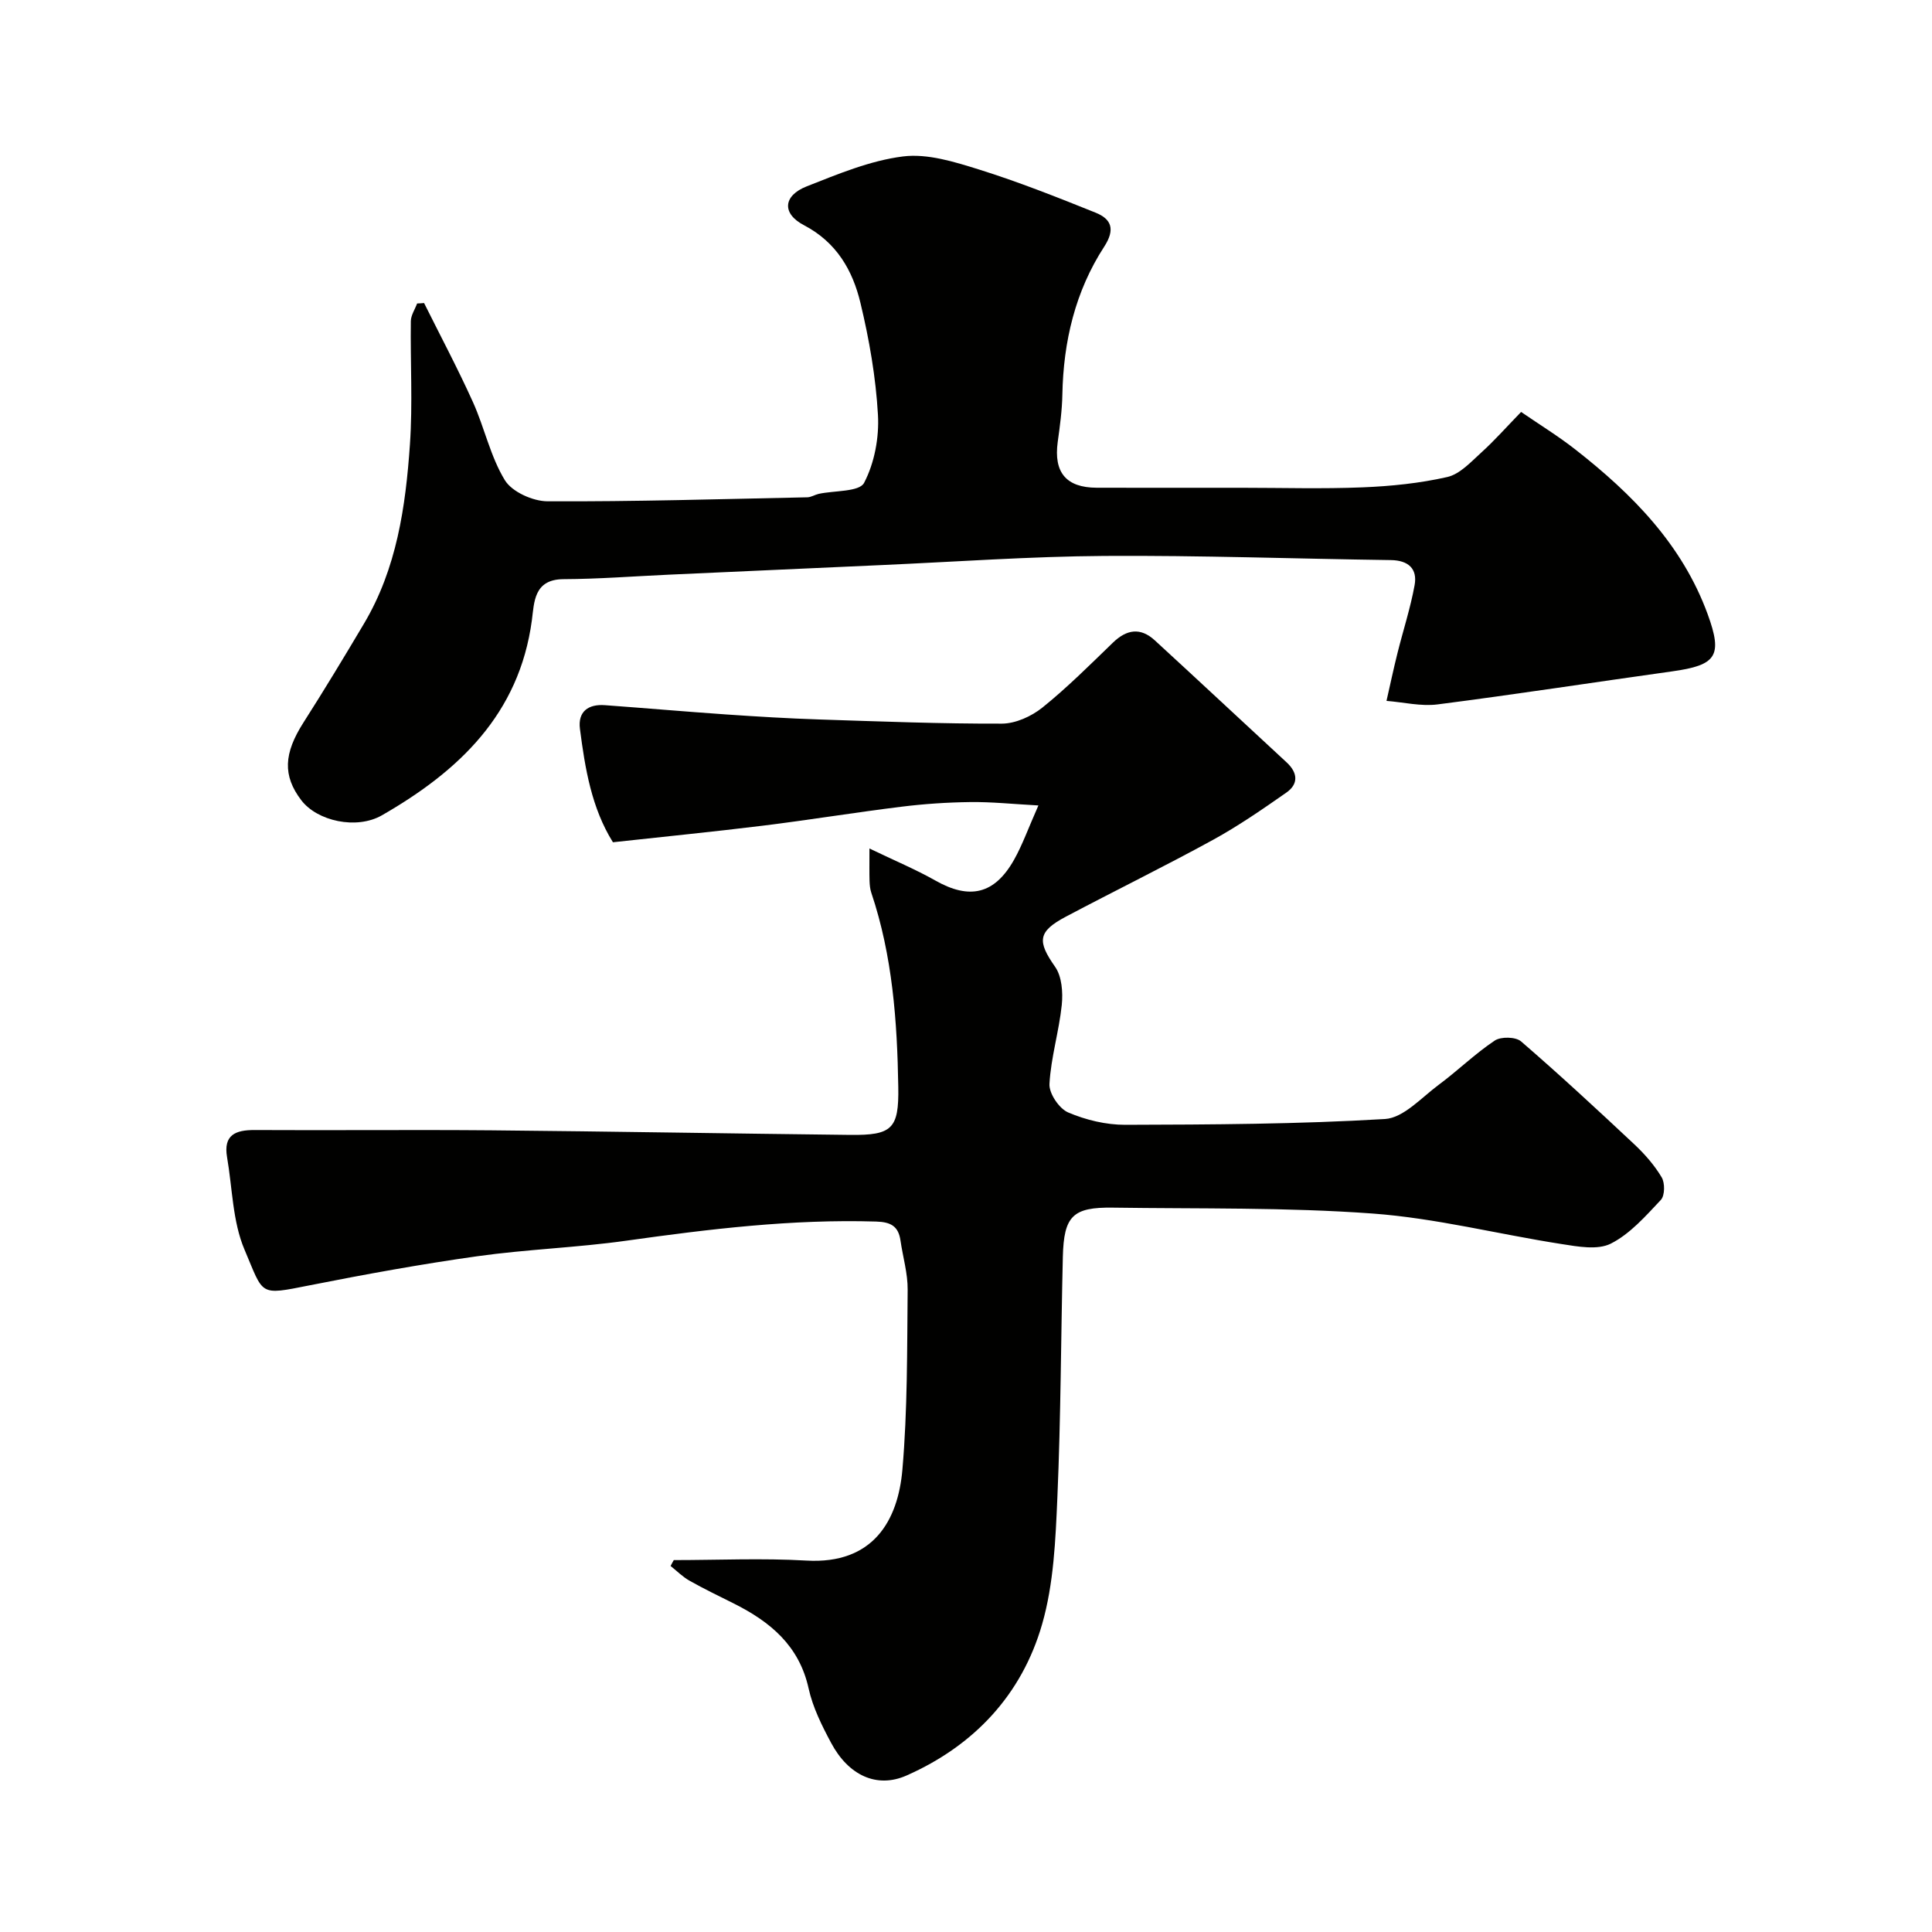 <svg enable-background="new 0 0 400 400" viewBox="0 0 400 400" xmlns="http://www.w3.org/2000/svg"><g fill="#010100"><path d="m139.5 323c9.16 0 18.34-.43 27.47.1 13.85.8 18.95-8.32 19.86-18.81 1.07-12.36.97-24.84 1.09-37.27.03-3.38-.99-6.77-1.48-10.16-.43-2.98-1.98-3.86-5.06-3.95-17.39-.53-34.53 1.55-51.69 3.96-10.23 1.44-20.62 1.78-30.86 3.22-11.62 1.63-23.19 3.74-34.71 6.02-10.63 2.11-9.46 2.1-13.49-7.37-2.49-5.84-2.51-12.74-3.62-19.16-.79-4.61 1.74-5.64 5.73-5.62 16.33.09 32.66-.08 48.98.06 24.76.23 49.52.67 74.28.95 8.72.1 10.12-1.27 9.98-9.9-.22-13.63-1.19-27.18-5.59-40.25-.26-.77-.33-1.62-.36-2.44-.05-1.64-.02-3.28-.02-6.71 5.2 2.51 9.55 4.32 13.62 6.62 7.09 4.03 12.26 2.9 16.31-4.27 1.74-3.09 2.93-6.48 5.05-11.26-5.34-.29-9.74-.76-14.13-.7-4.77.06-9.56.38-14.29.97-9.56 1.18-19.08 2.74-28.65 3.92-10.22 1.26-20.48 2.27-31.02 3.43-4.42-7.08-5.77-15.26-6.83-23.48-.46-3.6 1.75-5.16 5.19-4.9 8.37.61 16.73 1.34 25.1 1.92 6.43.44 12.86.83 19.3 1.04 12.59.41 25.18.9 37.77.86 2.83-.01 6.11-1.5 8.38-3.32 5.14-4.14 9.84-8.84 14.6-13.44 2.85-2.76 5.7-3.21 8.67-.49 9.14 8.39 18.2 16.86 27.31 25.28 2.32 2.15 2.48 4.48-.08 6.26-4.94 3.45-9.93 6.9-15.2 9.79-10.04 5.5-20.32 10.53-30.44 15.89-5.86 3.1-5.92 5.11-2.22 10.38 1.4 2 1.64 5.28 1.38 7.88-.57 5.49-2.25 10.89-2.55 16.37-.11 1.96 2 5.1 3.87 5.9 3.66 1.56 7.85 2.57 11.82 2.56 17.93-.05 35.88-.13 53.77-1.2 3.85-.23 7.57-4.45 11.15-7.1 3.95-2.93 7.5-6.42 11.58-9.14 1.27-.85 4.34-.79 5.45.17 8 6.91 15.76 14.1 23.47 21.33 2.14 2.01 4.15 4.31 5.64 6.81.7 1.17.67 3.79-.17 4.68-3.15 3.35-6.38 7.04-10.36 9.05-2.75 1.38-6.85.61-10.24.08-13.04-2.03-25.97-5.35-39.08-6.31-17.86-1.31-35.84-.96-53.76-1.22-8.31-.12-10.16 1.71-10.37 10.17-.4 16.59-.41 33.2-1.13 49.78-.38 8.81-.75 17.91-3.16 26.29-4.2 14.61-14.1 25.16-28.07 31.33-6.17 2.73-12.04-.04-15.62-6.76-1.91-3.57-3.79-7.34-4.65-11.24-1.95-8.89-7.95-13.83-15.49-17.61-3.07-1.54-6.18-3.03-9.17-4.72-1.43-.8-2.62-2.02-3.92-3.05.2-.41.43-.82.66-1.22z"/><path d="m87.8 62.74c3.39 6.81 6.97 13.54 10.1 20.47 2.41 5.32 3.62 11.29 6.62 16.2 1.48 2.43 5.81 4.37 8.85 4.38 17.93.08 35.86-.46 53.79-.83.78-.02 1.55-.53 2.34-.71 3.26-.71 8.42-.39 9.4-2.28 2.15-4.11 3.14-9.39 2.87-14.09-.44-7.77-1.8-15.57-3.62-23.15-1.61-6.74-4.93-12.56-11.69-16.1-4.64-2.42-4.32-6.12.55-8.04 6.48-2.55 13.13-5.34 19.94-6.2 5.07-.64 10.67 1.12 15.76 2.71 8.17 2.56 16.17 5.73 24.12 8.93 3.31 1.33 4.09 3.48 1.79 7.03-6.01 9.25-8.46 19.66-8.67 30.65-.06 3.27-.51 6.54-.96 9.79-.86 6.3 1.73 9.45 8.05 9.48 10 .03 20 .01 29.99.01 8.37 0 16.75.25 25.1-.09 5.87-.24 11.81-.84 17.52-2.14 2.61-.6 4.89-3.12 7.05-5.08 2.71-2.45 5.13-5.2 8.23-8.39 3.89 2.67 7.72 5.02 11.24 7.78 11.77 9.21 22.11 19.66 27.38 34.08 3.17 8.68 1.82 10.57-7.35 11.85-16.19 2.26-32.35 4.76-48.57 6.84-3.43.44-7.04-.45-10.57-.73.75-3.29 1.45-6.6 2.27-9.88 1.17-4.7 2.69-9.34 3.55-14.09.62-3.41-1.32-5.13-4.92-5.18-19.76-.27-39.53-.99-59.29-.86-15.37.1-30.74 1.21-46.1 1.89-14.7.65-29.4 1.33-44.1 1.99-7.27.33-14.53.9-21.8.93-6.16.03-6.06 4.79-6.55 8.5-2.62 19.49-15.18 31.27-31.03 40.38-5.27 3.03-13.42 1.22-16.72-3.12-3.87-5.09-3.63-9.67.46-16.08 4.3-6.73 8.43-13.57 12.51-20.44 6.8-11.43 8.64-24.23 9.53-37.12.59-8.48.07-17.03.19-25.55.02-1.22.85-2.43 1.3-3.65.5-.01.97-.05 1.44-.09z"/></g></svg>